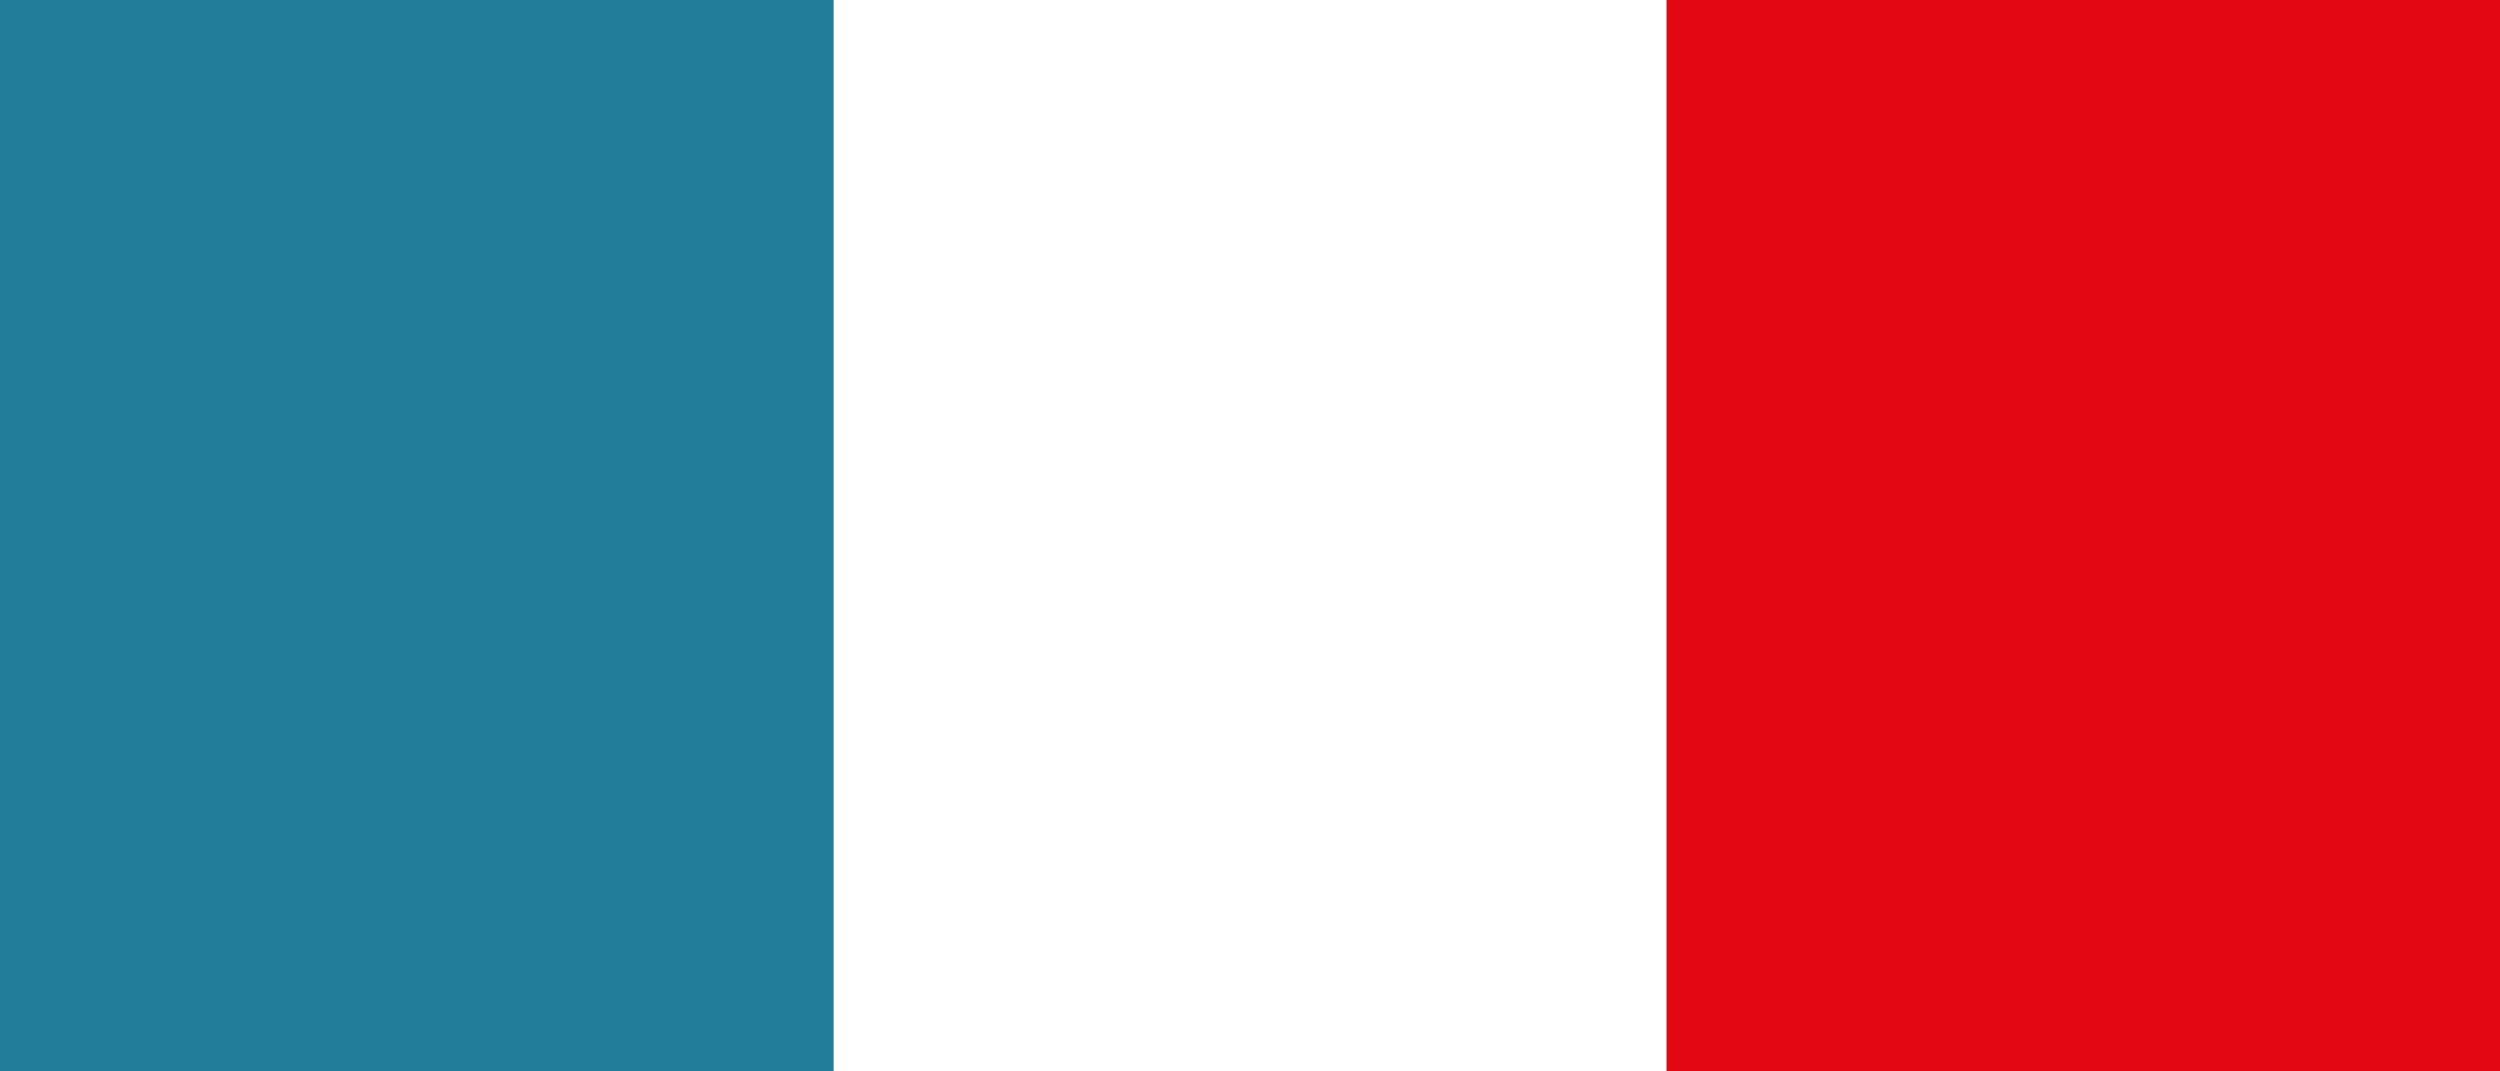 <svg xmlns="http://www.w3.org/2000/svg" width="21" height="9" viewBox="0 0 21 9"><rect x="0" y="0" width="21" height="9" fill="#333333" stroke="none"/><rect width="7.001" height="9" transform="translate(7 0)" fill="#fff"/><rect width="7" height="9" transform="translate(0 0)" fill="#227d9b"/><rect width="7" height="9" transform="translate(14 0)" fill="#e30613"/></svg>